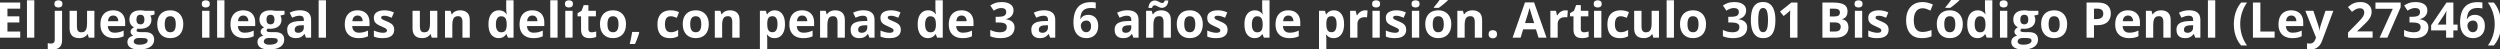 <?xml version="1.0" encoding="UTF-8" standalone="no"?>
<!-- Created with Inkscape (http://www.inkscape.org/) -->

<svg
   version="1.1"
   id="svg1"
   width="693.767"
   height="13.729"
   viewBox="0 0 693.767 13.729"
   sodipodi:docname="j3-texto.svg"
   inkscape:version="1.3.2 (091e20e, 2023-11-25, custom)"
   xmlns:inkscape="http://www.inkscape.org/namespaces/inkscape"
   xmlns:sodipodi="http://sodipodi.sourceforge.net/DTD/sodipodi-0.dtd"
   xmlns="http://www.w3.org/2000/svg"
   xmlns:svg="http://www.w3.org/2000/svg">
  <rect x="0" y="0" width="693.767" height="13.729" fill="#333333" stroke="none"/>
  <defs
     id="defs1" />
  <sodipodi:namedview
     id="namedview1"
     pagecolor="#ffffff"
     bordercolor="#000000"
     borderopacity="0.25"
     inkscape:showpageshadow="2"
     inkscape:pageopacity="0.0"
     inkscape:pagecheckerboard="0"
     inkscape:deskcolor="#d1d1d1"
     showgrid="false"
     inkscape:zoom="0.82880834"
     inkscape:cx="346.88358"
     inkscape:cy="6.6360336"
     inkscape:window-width="1366"
     inkscape:window-height="705"
     inkscape:window-x="-8"
     inkscape:window-y="-8"
     inkscape:window-maximized="1"
     inkscape:current-layer="g1" />
  <g
     id="g1"
     inkscape:groupmode="layer"
     inkscape:label="1"
     transform="translate(-76.881,-364.761)">
    <g
       id="g92"
       inkscape:export-filename="..\_boton\j3-texto.svg"
       inkscape:export-xdpi="96"
       inkscape:export-ydpi="96">
      <g
         id="g93">
        <path
           style="font-weight:700;font-size:14.66px;font-family:'Open Sans';fill:#ffffff"
           d="M 7.344,0 H 1.317 v -10.465 h 6.027 v 1.818 h -3.808 v 2.298 h 3.543 v 1.818 H 3.536 V -1.833 h 3.808 z M 11.537,0 H 9.354 v -11.138 h 2.183 z m 5.452,3.522 q -0.372,0 -0.773,-0.057 -0.401,-0.05 -0.666,-0.122 V 1.625 q 0.265,0.072 0.501,0.1 0.229,0.036 0.523,0.036 0.444,0 0.752,-0.251 0.308,-0.243 0.308,-0.966 V -8.003 h 2.183 v 8.869 q 0,0.73 -0.279,1.331 -0.279,0.608 -0.902,0.966 -0.623,0.358 -1.646,0.358 z m 0.551,-13.593 q 0,-0.616 0.344,-0.838 0.351,-0.229 0.845,-0.229 0.487,0 0.838,0.229 0.351,0.222 0.351,0.838 0,0.608 -0.351,0.845 -0.351,0.229 -0.838,0.229 -0.494,0 -0.845,-0.229 -0.344,-0.236 -0.344,-0.845 z m 11.91,2.069 V 0 h -1.675 l -0.293,-1.024 h -0.115 q -0.258,0.408 -0.644,0.666 -0.387,0.258 -0.852,0.379 -0.465,0.122 -0.966,0.122 -0.859,0 -1.496,-0.301 -0.637,-0.308 -0.995,-0.952 -0.351,-0.644 -0.351,-1.675 v -5.218 h 2.183 v 4.674 q 0,0.859 0.308,1.296 0.308,0.437 0.981,0.437 0.666,0 1.045,-0.301 0.379,-0.308 0.53,-0.895 0.157,-0.594 0.157,-1.446 V -8.003 Z m 5.588,-0.15 q 1.11,0 1.911,0.429 0.802,0.422 1.238,1.231 0.437,0.809 0.437,1.976 v 1.059 H 33.464 q 0.036,0.923 0.551,1.453 0.523,0.523 1.446,0.523 0.766,0 1.403,-0.157 0.637,-0.157 1.31,-0.472 v 1.689 q -0.594,0.293 -1.246,0.429 -0.644,0.136 -1.568,0.136 -1.203,0 -2.133,-0.444 -0.923,-0.444 -1.453,-1.353 -0.523,-0.909 -0.523,-2.291 0,-1.403 0.472,-2.334 0.48,-0.938 1.331,-1.403 0.852,-0.472 1.983,-0.472 z m 0.014,1.553 q -0.637,0 -1.059,0.408 -0.415,0.408 -0.48,1.281 h 3.064 q -0.007,-0.487 -0.179,-0.866 -0.165,-0.379 -0.501,-0.601 -0.329,-0.222 -0.845,-0.222 z m 7.686,10.122 q -1.675,0 -2.563,-0.587 Q 39.296,2.355 39.296,1.303 q 0,-0.723 0.451,-1.21 0.451,-0.487 1.324,-0.694 -0.336,-0.143 -0.587,-0.465 -0.251,-0.329 -0.251,-0.694 0,-0.458 0.265,-0.759 0.265,-0.308 0.766,-0.601 -0.63,-0.272 -1.002,-0.873 -0.365,-0.601 -0.365,-1.417 0,-0.873 0.379,-1.482 0.387,-0.616 1.117,-0.938 0.737,-0.322 1.79,-0.322 0.222,0 0.515,0.029 0.293,0.029 0.537,0.064 0.251,0.036 0.336,0.057 h 2.792 v 1.11 l -1.253,0.322 q 0.172,0.265 0.258,0.565 0.086,0.301 0.086,0.637 0,1.288 -0.902,2.011 -0.895,0.716 -2.491,0.716 -0.379,-0.021 -0.716,-0.057 -0.165,0.129 -0.251,0.272 -0.086,0.143 -0.086,0.301 0,0.157 0.129,0.265 0.136,0.1 0.401,0.157 0.272,0.05 0.673,0.05 h 1.36 q 1.317,0 2.004,0.565 0.694,0.565 0.694,1.661 0,1.403 -1.174,2.176 -1.167,0.773 -3.357,0.773 z m 0.093,-1.424 q 0.78,0 1.339,-0.15 0.565,-0.143 0.866,-0.415 0.301,-0.265 0.301,-0.637 0,-0.301 -0.179,-0.48 -0.172,-0.172 -0.53,-0.243 -0.351,-0.072 -0.902,-0.072 h -1.131 q -0.401,0 -0.723,0.129 -0.315,0.129 -0.501,0.358 -0.186,0.236 -0.186,0.544 0,0.451 0.429,0.709 0.437,0.258 1.217,0.258 z m 0.351,-6.07 q 0.616,0 0.902,-0.379 0.286,-0.379 0.286,-1.031 0,-0.723 -0.301,-1.081 -0.293,-0.365 -0.888,-0.365 -0.601,0 -0.902,0.365 -0.301,0.358 -0.301,1.081 0,0.651 0.293,1.031 0.301,0.379 0.909,0.379 z m 12.768,-0.043 q 0,1.002 -0.272,1.775 -0.265,0.773 -0.78,1.31 -0.508,0.53 -1.231,0.802 -0.716,0.272 -1.618,0.272 -0.845,0 -1.553,-0.272 -0.702,-0.272 -1.224,-0.802 -0.515,-0.537 -0.802,-1.31 -0.279,-0.773 -0.279,-1.775 0,-1.331 0.472,-2.255 0.472,-0.923 1.346,-1.403 0.873,-0.48 2.083,-0.48 1.124,0 1.99,0.48 0.873,0.48 1.367,1.403 0.501,0.923 0.501,2.255 z m -5.533,0 q 0,0.787 0.172,1.324 0.172,0.537 0.537,0.809 0.365,0.272 0.952,0.272 0.58,0 0.938,-0.272 0.365,-0.272 0.53,-0.809 0.172,-0.537 0.172,-1.324 0,-0.795 -0.172,-1.317 -0.165,-0.53 -0.53,-0.795 -0.365,-0.265 -0.952,-0.265 -0.866,0 -1.26,0.594 -0.387,0.594 -0.387,1.782 z M 63.743,-8.003 V 0 h -2.183 v -8.003 z m -1.088,-3.135 q 0.487,0 0.838,0.229 0.351,0.222 0.351,0.838 0,0.608 -0.351,0.845 -0.351,0.229 -0.838,0.229 -0.494,0 -0.845,-0.229 -0.344,-0.236 -0.344,-0.845 0,-0.616 0.344,-0.838 0.351,-0.229 0.845,-0.229 z M 68.215,0 h -2.183 v -11.138 h 2.183 z m 5.589,-8.153 q 1.11,0 1.911,0.429 0.802,0.422 1.238,1.231 0.437,0.809 0.437,1.976 v 1.059 h -5.161 q 0.036,0.923 0.551,1.453 0.523,0.523 1.446,0.523 0.766,0 1.403,-0.157 0.637,-0.157 1.31,-0.472 v 1.689 q -0.594,0.293 -1.246,0.429 -0.644,0.136 -1.568,0.136 -1.203,0 -2.133,-0.444 -0.923,-0.444 -1.453,-1.353 -0.523,-0.909 -0.523,-2.291 0,-1.403 0.472,-2.334 0.48,-0.938 1.331,-1.403 0.852,-0.472 1.983,-0.472 z m 0.014,1.553 q -0.637,0 -1.059,0.408 -0.415,0.408 -0.48,1.281 h 3.064 q -0.007,-0.487 -0.179,-0.866 -0.165,-0.379 -0.501,-0.601 -0.329,-0.222 -0.845,-0.222 z m 7.686,10.122 q -1.675,0 -2.563,-0.587 -0.88,-0.58 -0.88,-1.632 0,-0.723 0.451,-1.21 0.451,-0.487 1.324,-0.694 -0.336,-0.143 -0.587,-0.465 -0.251,-0.329 -0.251,-0.694 0,-0.458 0.265,-0.759 0.265,-0.308 0.766,-0.601 -0.63,-0.272 -1.002,-0.873 -0.365,-0.601 -0.365,-1.417 0,-0.873 0.379,-1.482 0.387,-0.616 1.117,-0.938 0.737,-0.322 1.79,-0.322 0.222,0 0.515,0.029 0.293,0.029 0.537,0.064 0.251,0.036 0.336,0.057 h 2.792 v 1.11 l -1.253,0.322 q 0.172,0.265 0.258,0.565 0.086,0.301 0.086,0.637 0,1.288 -0.902,2.011 -0.895,0.716 -2.491,0.716 -0.379,-0.021 -0.716,-0.057 -0.165,0.129 -0.251,0.272 -0.086,0.143 -0.086,0.301 0,0.157 0.129,0.265 0.136,0.1 0.401,0.157 0.272,0.05 0.673,0.05 h 1.36 q 1.317,0 2.004,0.565 0.694,0.565 0.694,1.661 0,1.403 -1.174,2.176 -1.167,0.773 -3.357,0.773 z m 0.093,-1.424 q 0.78,0 1.339,-0.15 0.565,-0.143 0.866,-0.415 0.301,-0.265 0.301,-0.637 0,-0.301 -0.179,-0.48 -0.172,-0.172 -0.53,-0.243 -0.351,-0.072 -0.902,-0.072 h -1.131 q -0.401,0 -0.723,0.129 -0.315,0.129 -0.501,0.358 -0.186,0.236 -0.186,0.544 0,0.451 0.429,0.709 0.437,0.258 1.217,0.258 z m 0.351,-6.07 q 0.616,0 0.902,-0.379 0.286,-0.379 0.286,-1.031 0,-0.723 -0.301,-1.081 -0.293,-0.365 -0.888,-0.365 -0.601,0 -0.902,0.365 -0.301,0.358 -0.301,1.081 0,0.651 0.293,1.031 0.301,0.379 0.909,0.379 z m 8.774,-4.195 q 1.611,0 2.47,0.702 0.859,0.702 0.859,2.133 V 0 h -1.525 l -0.422,-1.088 h -0.057 q -0.344,0.429 -0.702,0.702 -0.358,0.272 -0.823,0.401 -0.465,0.129 -1.131,0.129 -0.709,0 -1.274,-0.272 -0.558,-0.272 -0.88,-0.83 -0.322,-0.565 -0.322,-1.432 0,-1.274 0.895,-1.875 0.895,-0.608 2.684,-0.673 l 1.389,-0.043 v -0.351 q 0,-0.63 -0.329,-0.923 -0.329,-0.293 -0.916,-0.293 -0.58,0 -1.138,0.165 -0.558,0.165 -1.117,0.415 l -0.723,-1.475 q 0.637,-0.336 1.424,-0.53 0.795,-0.193 1.639,-0.193 z m 1.16,4.46 -0.845,0.029 q -1.059,0.029 -1.475,0.379 -0.408,0.351 -0.408,0.923 0,0.501 0.293,0.716 0.293,0.208 0.766,0.208 0.702,0 1.181,-0.415 0.487,-0.415 0.487,-1.181 z M 98.48,0 h -2.183 v -11.138 h 2.183 z m 9.397,-8.153 q 1.11,0 1.911,0.429 0.802,0.422 1.238,1.231 0.437,0.809 0.437,1.976 v 1.059 h -5.161 q 0.036,0.923 0.551,1.453 0.523,0.523 1.446,0.523 0.766,0 1.403,-0.157 0.637,-0.157 1.31,-0.472 v 1.689 q -0.594,0.293 -1.246,0.429 -0.644,0.136 -1.568,0.136 -1.203,0 -2.133,-0.444 -0.923,-0.444 -1.453,-1.353 -0.523,-0.909 -0.523,-2.291 0,-1.403 0.472,-2.334 0.48,-0.938 1.331,-1.403 0.852,-0.472 1.983,-0.472 z m 0.014,1.553 q -0.637,0 -1.059,0.408 -0.415,0.408 -0.48,1.281 h 3.064 q -0.007,-0.487 -0.179,-0.866 -0.165,-0.379 -0.501,-0.601 -0.329,-0.222 -0.845,-0.222 z m 10.928,4.223 q 0,0.816 -0.387,1.382 -0.379,0.558 -1.138,0.852 -0.759,0.286 -1.89,0.286 -0.838,0 -1.439,-0.107 -0.594,-0.107 -1.203,-0.358 V -2.126 q 0.651,0.293 1.396,0.487 0.752,0.186 1.317,0.186 0.637,0 0.909,-0.186 0.279,-0.193 0.279,-0.501 0,-0.2 -0.115,-0.358 -0.107,-0.165 -0.472,-0.365 -0.365,-0.208 -1.145,-0.537 -0.752,-0.315 -1.238,-0.637 -0.48,-0.322 -0.716,-0.759 -0.229,-0.444 -0.229,-1.124 0,-1.11 0.859,-1.668 0.866,-0.565 2.312,-0.565 0.744,0 1.417,0.15 0.68,0.15 1.396,0.48 l -0.659,1.575 q -0.594,-0.258 -1.124,-0.422 -0.523,-0.165 -1.067,-0.165 -0.48,0 -0.723,0.129 -0.243,0.129 -0.243,0.394 0,0.193 0.122,0.344 0.129,0.15 0.487,0.336 0.365,0.179 1.067,0.465 0.68,0.279 1.181,0.587 0.501,0.301 0.773,0.752 0.272,0.444 0.272,1.152 z M 131.672,-8.003 V 0 h -1.675 l -0.293,-1.024 h -0.115 q -0.258,0.408 -0.644,0.666 -0.387,0.258 -0.852,0.379 -0.465,0.122 -0.966,0.122 -0.859,0 -1.496,-0.301 Q 124.994,-0.465 124.636,-1.11 124.285,-1.754 124.285,-2.785 v -5.218 h 2.183 v 4.674 q 0,0.859 0.308,1.296 0.308,0.437 0.981,0.437 0.666,0 1.045,-0.301 0.379,-0.308 0.53,-0.895 0.157,-0.594 0.157,-1.446 V -8.003 Z m 6.834,-0.15 q 1.281,0 2.062,0.702 0.78,0.694 0.78,2.233 V 0 h -2.183 v -4.674 q 0,-0.859 -0.315,-1.296 -0.308,-0.437 -0.974,-0.437 -1.002,0 -1.367,0.68 -0.365,0.68 -0.365,1.961 V 0 h -2.183 v -8.003 h 1.668 l 0.293,1.024 h 0.122 q 0.258,-0.415 0.637,-0.673 0.387,-0.258 0.852,-0.379 0.472,-0.122 0.974,-0.122 z m 11.428,8.296 q -1.339,0 -2.183,-1.045 -0.838,-1.052 -0.838,-3.085 0,-2.054 0.852,-3.107 0.852,-1.059 2.226,-1.059 0.573,0 1.009,0.157 0.437,0.157 0.752,0.422 0.322,0.265 0.544,0.594 h 0.072 q -0.043,-0.229 -0.107,-0.673 -0.057,-0.451 -0.057,-0.923 v -2.563 h 2.19 V 0 h -1.675 l -0.422,-1.038 h -0.093 q -0.208,0.329 -0.523,0.601 -0.308,0.265 -0.737,0.422 -0.429,0.157 -1.009,0.157 z m 0.766,-1.739 q 0.895,0 1.26,-0.53 0.372,-0.537 0.394,-1.611 v -0.236 q 0,-1.167 -0.358,-1.782 -0.358,-0.623 -1.331,-0.623 -0.723,0 -1.131,0.623 -0.408,0.623 -0.408,1.797 0,1.174 0.408,1.768 0.415,0.594 1.167,0.594 z m 9.275,-6.557 q 1.11,0 1.911,0.429 0.802,0.422 1.238,1.231 0.437,0.809 0.437,1.976 v 1.059 h -5.161 q 0.036,0.923 0.551,1.453 0.523,0.523 1.446,0.523 0.766,0 1.403,-0.157 0.637,-0.157 1.31,-0.472 v 1.689 q -0.594,0.293 -1.246,0.429 -0.644,0.136 -1.568,0.136 -1.203,0 -2.133,-0.444 -0.923,-0.444 -1.453,-1.353 -0.523,-0.909 -0.523,-2.291 0,-1.403 0.472,-2.334 0.48,-0.938 1.331,-1.403 0.852,-0.472 1.983,-0.472 z m 0.014,1.553 q -0.637,0 -1.059,0.408 -0.415,0.408 -0.48,1.281 h 3.064 q -0.007,-0.487 -0.179,-0.866 -0.165,-0.379 -0.501,-0.601 -0.329,-0.222 -0.845,-0.222 z M 167.517,0 h -2.183 v -11.138 h 2.183 z m 4.473,-8.003 V 0 h -2.183 v -8.003 z m -1.088,-3.135 q 0.487,0 0.838,0.229 0.351,0.222 0.351,0.838 0,0.608 -0.351,0.845 -0.351,0.229 -0.838,0.229 -0.494,0 -0.845,-0.229 -0.344,-0.236 -0.344,-0.845 0,-0.616 0.344,-0.838 0.351,-0.229 0.845,-0.229 z m 6.749,9.542 q 0.358,0 0.694,-0.072 0.344,-0.072 0.68,-0.179 v 1.625 q -0.351,0.157 -0.873,0.258 -0.515,0.107 -1.131,0.107 -0.716,0 -1.288,-0.229 -0.566,-0.236 -0.895,-0.809 -0.322,-0.58 -0.322,-1.611 v -3.858 h -1.045 v -0.923 l 1.203,-0.73 0.63,-1.689 h 1.396 v 1.704 h 2.241 v 1.639 h -2.241 v 3.858 q 0,0.458 0.258,0.687 0.265,0.222 0.694,0.222 z m 10.263,-2.419 q 0,1.002 -0.272,1.775 -0.265,0.773 -0.78,1.31 -0.508,0.53 -1.231,0.802 -0.716,0.272 -1.618,0.272 -0.845,0 -1.553,-0.272 -0.702,-0.272 -1.224,-0.802 -0.515,-0.537 -0.802,-1.31 -0.279,-0.773 -0.279,-1.775 0,-1.331 0.472,-2.255 0.472,-0.923 1.346,-1.403 0.873,-0.48 2.083,-0.48 1.124,0 1.99,0.48 0.873,0.48 1.367,1.403 0.501,0.923 0.501,2.255 z m -5.533,0 q 0,0.787 0.172,1.324 0.172,0.537 0.537,0.809 0.365,0.272 0.952,0.272 0.58,0 0.938,-0.272 0.365,-0.272 0.53,-0.809 0.172,-0.537 0.172,-1.324 0,-0.795 -0.172,-1.317 -0.165,-0.53 -0.53,-0.795 -0.365,-0.265 -0.952,-0.265 -0.866,0 -1.26,0.594 -0.387,0.594 -0.387,1.782 z m 9.368,2.312 0.107,0.165 q -0.129,0.515 -0.336,1.11 -0.2,0.594 -0.444,1.188 -0.236,0.594 -0.48,1.131 h -1.575 q 0.143,-0.58 0.279,-1.217 0.136,-0.637 0.251,-1.253 0.122,-0.616 0.193,-1.124 z m 9.275,1.847 q -1.188,0 -2.026,-0.429 -0.838,-0.437 -1.274,-1.346 -0.437,-0.909 -0.437,-2.326 0,-1.467 0.494,-2.391 0.501,-0.931 1.382,-1.367 0.888,-0.437 2.054,-0.437 0.83,0 1.432,0.165 0.608,0.157 1.059,0.379 l -0.644,1.689 q -0.515,-0.208 -0.959,-0.336 -0.444,-0.136 -0.888,-0.136 -0.573,0 -0.952,0.272 -0.379,0.265 -0.566,0.802 -0.186,0.537 -0.186,1.346 0,0.795 0.2,1.317 0.2,0.523 0.58,0.78 0.379,0.251 0.923,0.251 0.68,0 1.21,-0.179 0.53,-0.186 1.031,-0.515 v 1.868 Q 202.956,-0.136 202.405,0 q -0.544,0.143 -1.382,0.143 z m 11.559,-4.159 q 0,1.002 -0.272,1.775 -0.265,0.773 -0.78,1.31 -0.508,0.53 -1.231,0.802 -0.716,0.272 -1.618,0.272 -0.845,0 -1.553,-0.272 -0.702,-0.272 -1.224,-0.802 -0.515,-0.537 -0.802,-1.31 -0.279,-0.773 -0.279,-1.775 0,-1.331 0.472,-2.255 0.472,-0.923 1.346,-1.403 0.873,-0.48 2.083,-0.48 1.124,0 1.99,0.48 0.873,0.48 1.367,1.403 0.501,0.923 0.501,2.255 z m -5.533,0 q 0,0.787 0.172,1.324 0.172,0.537 0.537,0.809 0.365,0.272 0.952,0.272 0.58,0 0.938,-0.272 0.365,-0.272 0.53,-0.809 0.172,-0.537 0.172,-1.324 0,-0.795 -0.172,-1.317 -0.165,-0.53 -0.53,-0.795 -0.365,-0.265 -0.952,-0.265 -0.866,0 -1.26,0.594 -0.387,0.594 -0.387,1.782 z m 11.88,-4.137 q 1.281,0 2.062,0.702 0.78,0.694 0.78,2.233 V 0 h -2.183 v -4.674 q 0,-0.859 -0.315,-1.296 -0.308,-0.437 -0.974,-0.437 -1.002,0 -1.367,0.68 -0.365,0.68 -0.365,1.961 V 0 h -2.183 v -8.003 h 1.668 l 0.293,1.024 h 0.122 q 0.258,-0.415 0.637,-0.673 0.387,-0.258 0.852,-0.379 0.472,-0.122 0.974,-0.122 z m 13.347,0 q 1.353,0 2.183,1.052 0.838,1.052 0.838,3.085 0,1.36 -0.394,2.291 -0.394,0.923 -1.088,1.396 -0.694,0.472 -1.596,0.472 -0.58,0 -0.995,-0.143 -0.415,-0.15 -0.709,-0.379 -0.293,-0.236 -0.508,-0.501 h -0.115 q 0.057,0.286 0.086,0.587 0.029,0.301 0.029,0.587 V 3.522 H 227.823 V -8.003 h 1.775 l 0.308,1.038 h 0.1 q 0.215,-0.322 0.523,-0.594 0.308,-0.272 0.737,-0.429 0.437,-0.165 1.009,-0.165 z m -0.702,1.747 q -0.573,0 -0.909,0.236 -0.336,0.236 -0.494,0.709 -0.15,0.472 -0.165,1.195 v 0.236 q 0,0.773 0.143,1.31 0.15,0.537 0.494,0.816 0.351,0.279 0.959,0.279 0.501,0 0.823,-0.279 0.322,-0.279 0.48,-0.816 0.165,-0.544 0.165,-1.324 0,-1.174 -0.365,-1.768 -0.365,-0.594 -1.131,-0.594 z m 8.824,-1.747 q 1.11,0 1.911,0.429 0.802,0.422 1.238,1.231 0.437,0.809 0.437,1.976 v 1.059 h -5.161 q 0.036,0.923 0.551,1.453 0.523,0.523 1.446,0.523 0.766,0 1.403,-0.157 0.637,-0.157 1.31,-0.472 v 1.689 q -0.594,0.293 -1.246,0.429 -0.644,0.136 -1.568,0.136 -1.203,0 -2.133,-0.444 -0.923,-0.444 -1.453,-1.353 -0.523,-0.909 -0.523,-2.291 0,-1.403 0.472,-2.334 0.48,-0.938 1.331,-1.403 0.852,-0.472 1.983,-0.472 z m 0.014,1.553 q -0.637,0 -1.059,0.408 -0.415,0.408 -0.48,1.281 h 3.064 q -0.007,-0.487 -0.179,-0.866 -0.165,-0.379 -0.501,-0.601 -0.329,-0.222 -0.845,-0.222 z m 9.89,-1.553 q 1.281,0 2.062,0.702 0.78,0.694 0.78,2.233 V 0 h -2.183 v -4.674 q 0,-0.859 -0.315,-1.296 -0.308,-0.437 -0.974,-0.437 -1.002,0 -1.367,0.68 -0.365,0.68 -0.365,1.961 V 0 h -2.183 v -8.003 h 1.668 l 0.293,1.024 h 0.122 q 0.258,-0.415 0.637,-0.673 0.387,-0.258 0.852,-0.379 0.472,-0.122 0.974,-0.122 z m 8.365,-0.014 q 1.611,0 2.47,0.702 0.859,0.702 0.859,2.133 V 0 h -1.525 l -0.422,-1.088 h -0.057 q -0.344,0.429 -0.702,0.702 -0.358,0.272 -0.823,0.401 -0.465,0.129 -1.131,0.129 -0.709,0 -1.274,-0.272 -0.558,-0.272 -0.88,-0.83 -0.322,-0.565 -0.322,-1.432 0,-1.274 0.895,-1.875 0.895,-0.608 2.684,-0.673 l 1.389,-0.043 v -0.351 q 0,-0.63 -0.329,-0.923 -0.329,-0.293 -0.916,-0.293 -0.58,0 -1.138,0.165 -0.558,0.165 -1.117,0.415 l -0.723,-1.475 q 0.637,-0.336 1.424,-0.53 0.795,-0.193 1.639,-0.193 z m 1.16,4.46 -0.845,0.029 q -1.059,0.029 -1.475,0.379 -0.408,0.351 -0.408,0.923 0,0.501 0.293,0.716 0.293,0.208 0.766,0.208 0.702,0 1.181,-0.415 0.487,-0.415 0.487,-1.181 z m 9.998,1.331 q 0,0.816 -0.387,1.382 -0.379,0.558 -1.138,0.852 -0.759,0.286 -1.89,0.286 -0.838,0 -1.439,-0.107 -0.594,-0.107 -1.203,-0.358 V -2.126 q 0.651,0.293 1.396,0.487 0.752,0.186 1.317,0.186 0.637,0 0.909,-0.186 0.279,-0.193 0.279,-0.501 0,-0.2 -0.115,-0.358 -0.107,-0.165 -0.472,-0.365 -0.365,-0.208 -1.145,-0.537 -0.752,-0.315 -1.238,-0.637 -0.48,-0.322 -0.716,-0.759 -0.229,-0.444 -0.229,-1.124 0,-1.11 0.859,-1.668 0.866,-0.565 2.312,-0.565 0.744,0 1.417,0.15 0.68,0.15 1.396,0.48 l -0.659,1.575 q -0.594,-0.258 -1.124,-0.422 -0.523,-0.165 -1.067,-0.165 -0.48,0 -0.723,0.129 -0.243,0.129 -0.243,0.394 0,0.193 0.122,0.344 0.129,0.15 0.487,0.336 0.365,0.179 1.067,0.465 0.68,0.279 1.181,0.587 0.501,0.301 0.773,0.752 0.272,0.444 0.272,1.152 z m 8.043,2.52 q -1.339,0 -2.183,-1.045 -0.838,-1.052 -0.838,-3.085 0,-2.054 0.852,-3.107 0.852,-1.059 2.226,-1.059 0.573,0 1.009,0.157 0.437,0.157 0.752,0.422 0.322,0.265 0.544,0.594 h 0.072 q -0.043,-0.229 -0.107,-0.673 -0.057,-0.451 -0.057,-0.923 v -2.563 h 2.19 V 0 h -1.675 l -0.422,-1.038 h -0.093 q -0.208,0.329 -0.523,0.601 -0.308,0.265 -0.737,0.422 -0.429,0.157 -1.009,0.157 z m 0.766,-1.739 q 0.895,0 1.26,-0.53 0.372,-0.537 0.394,-1.611 v -0.236 q 0,-1.167 -0.358,-1.782 -0.358,-0.623 -1.331,-0.623 -0.723,0 -1.131,0.623 -0.408,0.623 -0.408,1.797 0,1.174 0.408,1.768 0.415,0.594 1.167,0.594 z m 9.275,-6.557 q 1.11,0 1.911,0.429 0.802,0.422 1.238,1.231 0.437,0.809 0.437,1.976 v 1.059 h -5.161 q 0.036,0.923 0.551,1.453 0.523,0.523 1.446,0.523 0.766,0 1.403,-0.157 0.637,-0.157 1.31,-0.472 v 1.689 q -0.594,0.293 -1.246,0.429 -0.644,0.136 -1.568,0.136 -1.203,0 -2.133,-0.444 -0.923,-0.444 -1.453,-1.353 -0.523,-0.909 -0.523,-2.291 0,-1.403 0.472,-2.334 0.48,-0.938 1.331,-1.403 0.852,-0.472 1.983,-0.472 z m 0.014,1.553 q -0.637,0 -1.059,0.408 -0.415,0.408 -0.48,1.281 h 3.064 q -0.007,-0.487 -0.179,-0.866 -0.165,-0.379 -0.501,-0.601 -0.329,-0.222 -0.845,-0.222 z m 15.501,-1.525 q 0,0.723 -0.301,1.253 -0.301,0.53 -0.816,0.866 -0.508,0.336 -1.145,0.494 v 0.043 q 1.26,0.157 1.911,0.773 0.659,0.616 0.659,1.646 0,0.916 -0.451,1.639 -0.444,0.723 -1.374,1.138 -0.931,0.415 -2.398,0.415 -0.866,0 -1.618,-0.143 -0.744,-0.136 -1.403,-0.422 V -2.305 q 0.673,0.344 1.41,0.523 0.737,0.172 1.374,0.172 1.188,0 1.661,-0.408 0.48,-0.415 0.48,-1.16 0,-0.437 -0.222,-0.737 -0.222,-0.301 -0.773,-0.458 -0.544,-0.157 -1.525,-0.157 h -0.795 v -1.696 h 0.809 q 0.966,0 1.467,-0.179 0.508,-0.186 0.687,-0.501 0.186,-0.322 0.186,-0.73 0,-0.558 -0.344,-0.873 -0.344,-0.315 -1.145,-0.315 -0.501,0 -0.916,0.129 -0.408,0.122 -0.737,0.301 -0.329,0.172 -0.58,0.336 l -1.024,-1.525 q 0.616,-0.444 1.439,-0.737 0.83,-0.293 1.976,-0.293 1.618,0 2.563,0.651 0.945,0.651 0.945,1.84 z m 9.102,-0.043 q 1.611,0 2.47,0.702 0.859,0.702 0.859,2.133 V 0 h -1.525 l -0.422,-1.088 h -0.057 q -0.344,0.429 -0.702,0.702 -0.358,0.272 -0.823,0.401 -0.465,0.129 -1.131,0.129 -0.709,0 -1.274,-0.272 -0.558,-0.272 -0.88,-0.83 -0.322,-0.565 -0.322,-1.432 0,-1.274 0.895,-1.875 0.895,-0.608 2.684,-0.673 l 1.389,-0.043 v -0.351 q 0,-0.63 -0.329,-0.923 -0.329,-0.293 -0.916,-0.293 -0.58,0 -1.138,0.165 -0.558,0.165 -1.117,0.415 l -0.723,-1.475 q 0.637,-0.336 1.424,-0.53 0.795,-0.193 1.639,-0.193 z m 1.16,4.46 -0.845,0.029 q -1.059,0.029 -1.475,0.379 -0.408,0.351 -0.408,0.923 0,0.501 0.293,0.716 0.293,0.208 0.766,0.208 0.702,0 1.181,-0.415 0.487,-0.415 0.487,-1.181 z m 7.592,-0.737 q 0,-0.902 0.129,-1.782 0.136,-0.888 0.465,-1.668 0.329,-0.787 0.923,-1.389 0.594,-0.608 1.51,-0.952 0.916,-0.351 2.219,-0.351 0.308,0 0.716,0.029 0.415,0.021 0.687,0.079 v 1.768 q -0.286,-0.064 -0.616,-0.1 -0.322,-0.043 -0.644,-0.043 -1.303,0 -2.019,0.415 -0.709,0.415 -1.002,1.152 -0.286,0.73 -0.336,1.704 h 0.093 q 0.2,-0.351 0.501,-0.623 0.308,-0.272 0.744,-0.429 0.437,-0.165 1.024,-0.165 0.916,0 1.589,0.394 0.673,0.387 1.038,1.124 0.365,0.737 0.365,1.797 0,1.131 -0.437,1.947 -0.437,0.816 -1.238,1.253 -0.795,0.429 -1.89,0.429 -0.802,0 -1.496,-0.272 -0.694,-0.279 -1.217,-0.845 -0.523,-0.565 -0.816,-1.424 -0.293,-0.866 -0.293,-2.047 z m 3.78,2.82 q 0.651,0 1.059,-0.444 0.408,-0.444 0.408,-1.389 0,-0.766 -0.358,-1.203 -0.351,-0.444 -1.067,-0.444 -0.487,0 -0.859,0.222 -0.365,0.215 -0.566,0.551 -0.2,0.329 -0.2,0.68 0,0.365 0.1,0.723 0.1,0.358 0.301,0.651 0.2,0.293 0.494,0.472 0.301,0.179 0.687,0.179 z m 12.302,-6.543 q 1.611,0 2.47,0.702 0.859,0.702 0.859,2.133 V 0 h -1.525 l -0.422,-1.088 h -0.057 q -0.344,0.429 -0.702,0.702 -0.358,0.272 -0.823,0.401 -0.465,0.129 -1.131,0.129 -0.709,0 -1.274,-0.272 -0.558,-0.272 -0.88,-0.83 -0.322,-0.565 -0.322,-1.432 0,-1.274 0.895,-1.875 0.895,-0.608 2.684,-0.673 l 1.389,-0.043 v -0.351 q 0,-0.63 -0.329,-0.923 -0.329,-0.293 -0.916,-0.293 -0.58,0 -1.138,0.165 -0.558,0.165 -1.117,0.415 l -0.723,-1.475 q 0.637,-0.336 1.424,-0.53 0.795,-0.193 1.639,-0.193 z m 1.16,4.46 -0.845,0.029 q -1.059,0.029 -1.475,0.379 -0.408,0.351 -0.408,0.923 0,0.501 0.293,0.716 0.293,0.208 0.766,0.208 0.702,0 1.181,-0.415 0.487,-0.415 0.487,-1.181 z m 8.96,-4.445 q 1.281,0 2.062,0.702 0.78,0.694 0.78,2.233 V 0 h -2.183 v -4.674 q 0,-0.859 -0.315,-1.296 -0.308,-0.437 -0.974,-0.437 -1.002,0 -1.367,0.68 -0.365,0.68 -0.365,1.961 V 0 h -2.183 v -8.003 h 1.668 l 0.293,1.024 h 0.122 q 0.258,-0.415 0.637,-0.673 0.387,-0.258 0.852,-0.379 0.472,-0.122 0.974,-0.122 z m -3.844,-0.716 q 0.043,-0.573 0.208,-0.988 0.165,-0.422 0.429,-0.687 0.265,-0.272 0.594,-0.401 0.336,-0.136 0.716,-0.136 0.293,0 0.573,0.115 0.286,0.107 0.558,0.258 0.279,0.15 0.544,0.265 0.272,0.107 0.53,0.107 0.215,0 0.415,-0.186 0.208,-0.193 0.301,-0.573 h 1.067 q -0.086,1.131 -0.644,1.675 -0.558,0.537 -1.303,0.537 -0.293,0 -0.58,-0.115 -0.279,-0.115 -0.558,-0.258 -0.272,-0.15 -0.537,-0.265 -0.265,-0.115 -0.523,-0.115 -0.222,0 -0.429,0.193 -0.2,0.186 -0.293,0.573 z m 16.204,4.853 q 0,1.002 -0.272,1.775 -0.265,0.773 -0.78,1.31 -0.508,0.53 -1.231,0.802 -0.716,0.272 -1.618,0.272 -0.845,0 -1.553,-0.272 -0.702,-0.272 -1.224,-0.802 -0.515,-0.537 -0.802,-1.31 -0.279,-0.773 -0.279,-1.775 0,-1.331 0.472,-2.255 0.472,-0.923 1.346,-1.403 0.873,-0.48 2.083,-0.48 1.124,0 1.99,0.48 0.873,0.48 1.367,1.403 0.501,0.923 0.501,2.255 z m -5.533,0 q 0,0.787 0.172,1.324 0.172,0.537 0.537,0.809 0.365,0.272 0.952,0.272 0.58,0 0.938,-0.272 0.365,-0.272 0.53,-0.809 0.172,-0.537 0.172,-1.324 0,-0.795 -0.172,-1.317 -0.165,-0.53 -0.53,-0.795 -0.365,-0.265 -0.952,-0.265 -0.866,0 -1.26,0.594 -0.387,0.594 -0.387,1.782 z m 12.918,1.639 q 0,0.816 -0.387,1.382 -0.379,0.558 -1.138,0.852 -0.759,0.286 -1.89,0.286 -0.838,0 -1.439,-0.107 -0.594,-0.107 -1.203,-0.358 V -2.126 q 0.651,0.293 1.396,0.487 0.752,0.186 1.317,0.186 0.637,0 0.909,-0.186 0.279,-0.193 0.279,-0.501 0,-0.2 -0.115,-0.358 -0.107,-0.165 -0.472,-0.365 -0.365,-0.208 -1.145,-0.537 -0.752,-0.315 -1.238,-0.637 -0.48,-0.322 -0.716,-0.759 -0.229,-0.444 -0.229,-1.124 0,-1.11 0.859,-1.668 0.866,-0.565 2.312,-0.565 0.744,0 1.417,0.15 0.68,0.15 1.396,0.48 l -0.659,1.575 q -0.594,-0.258 -1.124,-0.422 -0.523,-0.165 -1.067,-0.165 -0.48,0 -0.723,0.129 -0.243,0.129 -0.243,0.394 0,0.193 0.122,0.344 0.129,0.15 0.487,0.336 0.365,0.179 1.067,0.465 0.68,0.279 1.181,0.587 0.501,0.301 0.773,0.752 0.272,0.444 0.272,1.152 z m 8.043,2.52 q -1.339,0 -2.183,-1.045 -0.838,-1.052 -0.838,-3.085 0,-2.054 0.852,-3.107 0.852,-1.059 2.226,-1.059 0.573,0 1.009,0.157 0.437,0.157 0.752,0.422 0.322,0.265 0.544,0.594 h 0.072 q -0.043,-0.229 -0.107,-0.673 -0.057,-0.451 -0.057,-0.923 v -2.563 h 2.19 V 0 h -1.675 l -0.422,-1.038 h -0.093 q -0.208,0.329 -0.523,0.601 -0.308,0.265 -0.737,0.422 -0.429,0.157 -1.009,0.157 z m 0.766,-1.739 q 0.895,0 1.26,-0.53 0.372,-0.537 0.394,-1.611 v -0.236 q 0,-1.167 -0.358,-1.782 -0.358,-0.623 -1.331,-0.623 -0.723,0 -1.131,0.623 -0.408,0.623 -0.408,1.797 0,1.174 0.408,1.768 0.415,0.594 1.167,0.594 z m 9.275,-6.557 q 1.11,0 1.911,0.429 0.802,0.422 1.238,1.231 0.437,0.809 0.437,1.976 v 1.059 h -5.161 q 0.036,0.923 0.551,1.453 0.523,0.523 1.446,0.523 0.766,0 1.403,-0.157 0.637,-0.157 1.31,-0.472 v 1.689 q -0.594,0.293 -1.246,0.429 -0.644,0.136 -1.568,0.136 -1.203,0 -2.133,-0.444 -0.923,-0.444 -1.453,-1.353 -0.523,-0.909 -0.523,-2.291 0,-1.403 0.472,-2.334 0.48,-0.938 1.331,-1.403 0.852,-0.472 1.983,-0.472 z m 0.014,1.553 q -0.637,0 -1.059,0.408 -0.415,0.408 -0.48,1.281 h 3.064 q -0.007,-0.487 -0.179,-0.866 -0.165,-0.379 -0.501,-0.601 -0.329,-0.222 -0.845,-0.222 z m 13.605,-1.553 q 1.353,0 2.183,1.052 0.838,1.052 0.838,3.085 0,1.36 -0.394,2.291 -0.394,0.923 -1.088,1.396 -0.694,0.472 -1.596,0.472 -0.58,0 -0.995,-0.143 -0.415,-0.15 -0.709,-0.379 -0.293,-0.236 -0.508,-0.501 h -0.115 q 0.057,0.286 0.086,0.587 0.029,0.301 0.029,0.587 V 3.522 h -2.183 V -8.003 h 1.775 l 0.308,1.038 h 0.1 q 0.215,-0.322 0.523,-0.594 0.308,-0.272 0.737,-0.429 0.437,-0.165 1.009,-0.165 z m -0.702,1.747 q -0.573,0 -0.909,0.236 -0.336,0.236 -0.494,0.709 -0.15,0.472 -0.165,1.195 v 0.236 q 0,0.773 0.143,1.31 0.15,0.537 0.494,0.816 0.351,0.279 0.959,0.279 0.501,0 0.823,-0.279 0.322,-0.279 0.48,-0.816 0.165,-0.544 0.165,-1.324 0,-1.174 -0.365,-1.768 -0.365,-0.594 -1.131,-0.594 z m 9.99,-1.747 q 0.165,0 0.379,0.021 0.222,0.014 0.358,0.043 l -0.165,2.047 q -0.107,-0.036 -0.308,-0.05 -0.193,-0.021 -0.336,-0.021 -0.422,0 -0.823,0.107 -0.394,0.107 -0.709,0.351 -0.315,0.236 -0.501,0.63 -0.179,0.387 -0.179,0.952 V 0 h -2.183 v -8.003 h 1.654 l 0.322,1.346 h 0.107 q 0.236,-0.408 0.587,-0.744 0.358,-0.344 0.809,-0.544 0.458,-0.208 0.988,-0.208 z m 4.372,0.15 V 0 h -2.183 v -8.003 z m -1.088,-3.135 q 0.487,0 0.838,0.229 0.351,0.222 0.351,0.838 0,0.608 -0.351,0.845 -0.351,0.229 -0.838,0.229 -0.494,0 -0.845,-0.229 -0.344,-0.236 -0.344,-0.845 0,-0.616 0.344,-0.838 0.351,-0.229 0.845,-0.229 z m 8.961,8.762 q 0,0.816 -0.387,1.382 -0.379,0.558 -1.138,0.852 -0.759,0.286 -1.89,0.286 -0.838,0 -1.439,-0.107 -0.594,-0.107 -1.203,-0.358 V -2.126 q 0.651,0.293 1.396,0.487 0.752,0.186 1.317,0.186 0.637,0 0.909,-0.186 0.279,-0.193 0.279,-0.501 0,-0.2 -0.115,-0.358 -0.107,-0.165 -0.472,-0.365 -0.365,-0.208 -1.145,-0.537 -0.752,-0.315 -1.238,-0.637 -0.48,-0.322 -0.716,-0.759 -0.229,-0.444 -0.229,-1.124 0,-1.11 0.859,-1.668 0.866,-0.565 2.312,-0.565 0.744,0 1.417,0.15 0.68,0.15 1.396,0.48 l -0.659,1.575 q -0.594,-0.258 -1.124,-0.422 -0.523,-0.165 -1.067,-0.165 -0.48,0 -0.723,0.129 -0.243,0.129 -0.243,0.394 0,0.193 0.122,0.344 0.129,0.15 0.487,0.336 0.365,0.179 1.067,0.465 0.68,0.279 1.181,0.587 0.501,0.301 0.773,0.752 0.272,0.444 0.272,1.152 z M 424.345,-8.003 V 0 h -2.183 v -8.003 z m -1.088,-3.135 q 0.487,0 0.838,0.229 0.351,0.222 0.351,0.838 0,0.608 -0.351,0.845 -0.351,0.229 -0.838,0.229 -0.494,0 -0.845,-0.229 -0.344,-0.236 -0.344,-0.845 0,-0.616 0.344,-0.838 0.351,-0.229 0.845,-0.229 z m 10.65,7.122 q 0,1.002 -0.272,1.775 -0.265,0.773 -0.78,1.31 -0.508,0.53 -1.231,0.802 -0.716,0.272 -1.618,0.272 -0.845,0 -1.553,-0.272 -0.702,-0.272 -1.224,-0.802 -0.515,-0.537 -0.802,-1.31 -0.279,-0.773 -0.279,-1.775 0,-1.331 0.472,-2.255 0.472,-0.923 1.346,-1.403 0.873,-0.48 2.083,-0.48 1.124,0 1.99,0.48 0.873,0.48 1.367,1.403 0.501,0.923 0.501,2.255 z m -5.533,0 q 0,0.787 0.172,1.324 0.172,0.537 0.537,0.809 0.365,0.272 0.952,0.272 0.58,0 0.938,-0.272 0.365,-0.272 0.53,-0.809 0.172,-0.537 0.172,-1.324 0,-0.795 -0.172,-1.317 -0.165,-0.53 -0.53,-0.795 -0.365,-0.265 -0.952,-0.265 -0.866,0 -1.26,0.594 -0.387,0.594 -0.387,1.782 z m 4.474,-7.215 v 0.15 q -0.208,0.2 -0.544,0.494 -0.336,0.293 -0.723,0.616 -0.387,0.315 -0.759,0.608 -0.372,0.286 -0.651,0.48 h -1.453 v -0.193 q 0.236,-0.272 0.544,-0.644 0.315,-0.379 0.623,-0.78 0.308,-0.401 0.515,-0.73 z m 7.406,3.078 q 1.281,0 2.062,0.702 0.78,0.694 0.78,2.233 V 0 h -2.183 v -4.674 q 0,-0.859 -0.315,-1.296 -0.308,-0.437 -0.974,-0.437 -1.002,0 -1.367,0.68 -0.365,0.68 -0.365,1.961 V 0 h -2.183 v -8.003 h 1.668 l 0.293,1.024 h 0.122 q 0.258,-0.415 0.637,-0.673 0.387,-0.258 0.852,-0.379 0.472,-0.122 0.974,-0.122 z m 4.779,7.13 q 0,-0.673 0.365,-0.945 0.372,-0.272 0.895,-0.272 0.508,0 0.873,0.272 0.372,0.272 0.372,0.945 0,0.644 -0.372,0.931 -0.365,0.286 -0.873,0.286 -0.523,0 -0.895,-0.286 -0.365,-0.286 -0.365,-0.931 z M 459.906,0 459.147,-2.491 h -3.815 L 454.573,0 h -2.391 l 3.694,-10.508 h 2.713 L 462.297,0 Z m -1.288,-4.352 -0.759,-2.434 q -0.072,-0.243 -0.193,-0.623 -0.115,-0.387 -0.236,-0.78 -0.115,-0.401 -0.186,-0.694 -0.072,0.293 -0.2,0.73 -0.122,0.429 -0.236,0.816 -0.115,0.387 -0.165,0.551 l -0.752,2.434 z m 9.289,-3.801 q 0.165,0 0.379,0.021 0.222,0.014 0.358,0.043 l -0.165,2.047 q -0.107,-0.036 -0.308,-0.05 -0.193,-0.021 -0.336,-0.021 -0.422,0 -0.823,0.107 -0.394,0.107 -0.709,0.351 -0.315,0.236 -0.501,0.63 -0.179,0.387 -0.179,0.952 V 0 h -2.183 v -8.003 h 1.654 l 0.322,1.346 h 0.107 q 0.236,-0.408 0.587,-0.744 0.358,-0.344 0.809,-0.544 0.458,-0.208 0.988,-0.208 z m 5.56,6.557 q 0.358,0 0.694,-0.072 0.344,-0.072 0.68,-0.179 v 1.625 q -0.351,0.157 -0.873,0.258 -0.515,0.107 -1.131,0.107 -0.716,0 -1.288,-0.229 -0.566,-0.236 -0.895,-0.809 -0.322,-0.58 -0.322,-1.611 v -3.858 h -1.045 v -0.923 l 1.203,-0.73 0.63,-1.689 h 1.396 v 1.704 h 2.241 v 1.639 h -2.241 v 3.858 q 0,0.458 0.258,0.687 0.265,0.222 0.694,0.222 z m 5.174,-6.407 V 0 h -2.183 v -8.003 z m -1.088,-3.135 q 0.487,0 0.838,0.229 0.351,0.222 0.351,0.838 0,0.608 -0.351,0.845 -0.351,0.229 -0.838,0.229 -0.494,0 -0.845,-0.229 -0.344,-0.236 -0.344,-0.845 0,-0.616 0.344,-0.838 0.351,-0.229 0.845,-0.229 z m 6.627,11.281 q -1.188,0 -2.026,-0.429 -0.838,-0.437 -1.274,-1.346 -0.437,-0.909 -0.437,-2.326 0,-1.467 0.494,-2.391 0.501,-0.931 1.382,-1.367 0.888,-0.437 2.054,-0.437 0.83,0 1.432,0.165 0.608,0.157 1.059,0.379 l -0.644,1.689 q -0.515,-0.208 -0.959,-0.336 -0.444,-0.136 -0.888,-0.136 -0.573,0 -0.952,0.272 -0.379,0.265 -0.566,0.802 -0.186,0.537 -0.186,1.346 0,0.795 0.2,1.317 0.2,0.523 0.58,0.78 0.379,0.251 0.923,0.251 0.68,0 1.21,-0.179 0.53,-0.186 1.031,-0.515 v 1.868 Q 486.113,-0.136 485.561,0 485.017,0.143 484.18,0.143 Z M 495.81,-8.003 V 0 h -1.675 l -0.293,-1.024 h -0.115 q -0.258,0.408 -0.644,0.666 -0.387,0.258 -0.852,0.379 -0.465,0.122 -0.966,0.122 -0.859,0 -1.496,-0.301 -0.637,-0.308 -0.995,-0.952 -0.351,-0.644 -0.351,-1.675 v -5.218 h 2.183 v 4.674 q 0,0.859 0.308,1.296 0.308,0.437 0.981,0.437 0.666,0 1.045,-0.301 0.379,-0.308 0.53,-0.895 0.157,-0.594 0.157,-1.446 V -8.003 Z M 500.281,0 h -2.183 v -11.138 h 2.183 z m 9.562,-4.016 q 0,1.002 -0.272,1.775 -0.265,0.773 -0.78,1.31 -0.508,0.53 -1.231,0.802 -0.716,0.272 -1.618,0.272 -0.845,0 -1.553,-0.272 -0.702,-0.272 -1.224,-0.802 -0.515,-0.537 -0.802,-1.31 -0.279,-0.773 -0.279,-1.775 0,-1.331 0.472,-2.255 0.472,-0.923 1.346,-1.403 0.873,-0.48 2.083,-0.48 1.124,0 1.99,0.48 0.873,0.48 1.367,1.403 0.501,0.923 0.501,2.255 z m -5.533,0 q 0,0.787 0.172,1.324 0.172,0.537 0.537,0.809 0.365,0.272 0.952,0.272 0.58,0 0.938,-0.272 0.365,-0.272 0.53,-0.809 0.172,-0.537 0.172,-1.324 0,-0.795 -0.172,-1.317 -0.165,-0.53 -0.53,-0.795 -0.365,-0.265 -0.952,-0.265 -0.866,0 -1.26,0.594 -0.387,0.594 -0.387,1.782 z m 17.491,-4.109 q 0,0.723 -0.301,1.253 -0.301,0.53 -0.816,0.866 -0.508,0.336 -1.145,0.494 v 0.043 q 1.26,0.157 1.911,0.773 0.659,0.616 0.659,1.646 0,0.916 -0.451,1.639 -0.444,0.723 -1.374,1.138 -0.931,0.415 -2.398,0.415 -0.866,0 -1.618,-0.143 -0.744,-0.136 -1.403,-0.422 V -2.305 q 0.673,0.344 1.41,0.523 0.737,0.172 1.374,0.172 1.188,0 1.661,-0.408 0.48,-0.415 0.48,-1.16 0,-0.437 -0.222,-0.737 -0.222,-0.301 -0.773,-0.458 -0.544,-0.157 -1.525,-0.157 h -0.795 v -1.696 h 0.809 q 0.966,0 1.467,-0.179 0.508,-0.186 0.687,-0.501 0.186,-0.322 0.186,-0.73 0,-0.558 -0.344,-0.873 -0.344,-0.315 -1.145,-0.315 -0.501,0 -0.916,0.129 -0.408,0.122 -0.737,0.301 -0.329,0.172 -0.58,0.336 l -1.024,-1.525 q 0.616,-0.444 1.439,-0.737 0.83,-0.293 1.976,-0.293 1.618,0 2.563,0.651 0.945,0.651 0.945,1.84 z m 8.717,2.892 q 0,1.267 -0.2,2.262 -0.193,0.995 -0.63,1.689 -0.429,0.694 -1.131,1.059 -0.702,0.365 -1.704,0.365 -1.26,0 -2.069,-0.637 -0.809,-0.644 -1.195,-1.847 -0.387,-1.21 -0.387,-2.892 0,-1.696 0.351,-2.899 0.358,-1.21 1.16,-1.854 0.802,-0.644 2.14,-0.644 1.253,0 2.062,0.644 0.816,0.637 1.21,1.847 0.394,1.203 0.394,2.906 z m -5.118,0 q 0,1.195 0.129,1.997 0.136,0.795 0.451,1.195 0.315,0.401 0.873,0.401 0.551,0 0.866,-0.394 0.322,-0.401 0.458,-1.195 0.136,-0.802 0.136,-2.004 0,-1.195 -0.136,-1.997 -0.136,-0.802 -0.458,-1.203 -0.315,-0.408 -0.866,-0.408 -0.558,0 -0.873,0.408 -0.315,0.401 -0.451,1.203 -0.129,0.802 -0.129,1.997 z M 537.094,0 h -2.212 v -6.056 q 0,-0.251 0.007,-0.616 0.007,-0.372 0.021,-0.759 0.014,-0.394 0.029,-0.709 -0.079,0.093 -0.322,0.322 -0.236,0.222 -0.444,0.401 l -1.203,0.966 -1.067,-1.331 3.372,-2.684 h 1.818 z m 7.434,-10.465 h 3.257 q 2.09,0 3.164,0.587 1.074,0.587 1.074,2.062 0,0.594 -0.193,1.074 -0.186,0.48 -0.544,0.787 -0.358,0.308 -0.873,0.401 v 0.072 q 0.523,0.107 0.945,0.372 0.422,0.258 0.673,0.759 0.258,0.494 0.258,1.317 0,0.952 -0.465,1.632 -0.465,0.68 -1.331,1.045 Q 549.632,0 548.444,0 h -3.916 z m 2.219,4.145 h 1.288 q 0.966,0 1.339,-0.301 0.372,-0.308 0.372,-0.902 0,-0.601 -0.444,-0.859 -0.437,-0.265 -1.389,-0.265 h -1.167 z m 0,1.761 V -1.833 h 1.446 q 1.002,0 1.396,-0.387 0.394,-0.387 0.394,-1.038 0,-0.387 -0.172,-0.68 -0.172,-0.293 -0.58,-0.458 -0.401,-0.165 -1.11,-0.165 z m 9.64,-3.443 V 0 h -2.183 v -8.003 z m -1.088,-3.135 q 0.487,0 0.838,0.229 0.351,0.222 0.351,0.838 0,0.608 -0.351,0.845 -0.351,0.229 -0.838,0.229 -0.494,0 -0.845,-0.229 -0.344,-0.236 -0.344,-0.845 0,-0.616 0.344,-0.838 0.351,-0.229 0.845,-0.229 z m 8.961,8.762 q 0,0.816 -0.387,1.382 -0.379,0.558 -1.138,0.852 -0.759,0.286 -1.89,0.286 -0.838,0 -1.439,-0.107 -0.594,-0.107 -1.203,-0.358 V -2.126 q 0.651,0.293 1.396,0.487 0.752,0.186 1.317,0.186 0.637,0 0.909,-0.186 0.279,-0.193 0.279,-0.501 0,-0.2 -0.115,-0.358 -0.107,-0.165 -0.472,-0.365 -0.365,-0.208 -1.145,-0.537 -0.752,-0.315 -1.238,-0.637 -0.48,-0.322 -0.716,-0.759 -0.229,-0.444 -0.229,-1.124 0,-1.11 0.859,-1.668 0.866,-0.565 2.312,-0.565 0.744,0 1.417,0.15 0.68,0.15 1.396,0.48 l -0.659,1.575 q -0.594,-0.258 -1.124,-0.422 -0.523,-0.165 -1.067,-0.165 -0.48,0 -0.723,0.129 -0.243,0.129 -0.243,0.394 0,0.193 0.122,0.344 0.129,0.15 0.487,0.336 0.365,0.179 1.067,0.465 0.68,0.279 1.181,0.587 0.501,0.301 0.773,0.752 0.272,0.444 0.272,1.152 z m 10.126,-6.392 q -0.637,0 -1.131,0.251 -0.487,0.243 -0.823,0.709 -0.329,0.465 -0.501,1.124 -0.172,0.659 -0.172,1.482 0,1.11 0.272,1.897 0.279,0.78 0.859,1.195 0.58,0.408 1.496,0.408 0.637,0 1.274,-0.143 0.644,-0.143 1.396,-0.408 v 1.861 q -0.694,0.286 -1.367,0.408 -0.673,0.129 -1.51,0.129 -1.618,0 -2.663,-0.666 -1.038,-0.673 -1.539,-1.875 -0.501,-1.21 -0.501,-2.82 0,-1.188 0.322,-2.176 0.322,-0.988 0.945,-1.711 0.623,-0.723 1.539,-1.117 0.916,-0.394 2.105,-0.394 0.78,0 1.56,0.2 0.787,0.193 1.503,0.537 l -0.716,1.804 q -0.587,-0.279 -1.181,-0.487 -0.594,-0.208 -1.167,-0.208 z m 11.995,4.753 q 0,1.002 -0.272,1.775 -0.265,0.773 -0.78,1.31 -0.508,0.53 -1.231,0.802 -0.716,0.272 -1.618,0.272 -0.845,0 -1.553,-0.272 -0.702,-0.272 -1.224,-0.802 -0.515,-0.537 -0.802,-1.31 -0.279,-0.773 -0.279,-1.775 0,-1.331 0.472,-2.255 0.472,-0.923 1.346,-1.403 0.873,-0.48 2.083,-0.48 1.124,0 1.99,0.48 0.873,0.48 1.367,1.403 0.501,0.923 0.501,2.255 z m -5.533,0 q 0,0.787 0.172,1.324 0.172,0.537 0.537,0.809 0.365,0.272 0.952,0.272 0.58,0 0.938,-0.272 0.365,-0.272 0.53,-0.809 0.172,-0.537 0.172,-1.324 0,-0.795 -0.172,-1.317 -0.165,-0.53 -0.53,-0.795 -0.365,-0.265 -0.952,-0.265 -0.866,0 -1.26,0.594 -0.387,0.594 -0.387,1.782 z m 4.474,-7.215 v 0.15 q -0.208,0.2 -0.544,0.494 -0.336,0.293 -0.723,0.616 -0.387,0.315 -0.759,0.608 -0.372,0.286 -0.651,0.48 h -1.453 v -0.193 q 0.236,-0.272 0.544,-0.644 0.315,-0.379 0.623,-0.78 0.308,-0.401 0.515,-0.73 z m 5.395,11.374 q -1.339,0 -2.183,-1.045 -0.838,-1.052 -0.838,-3.085 0,-2.054 0.852,-3.107 0.852,-1.059 2.226,-1.059 0.573,0 1.009,0.157 0.437,0.157 0.752,0.422 0.322,0.265 0.544,0.594 h 0.072 q -0.043,-0.229 -0.107,-0.673 -0.057,-0.451 -0.057,-0.923 v -2.563 h 2.19 V 0 h -1.675 l -0.422,-1.038 h -0.093 q -0.208,0.329 -0.523,0.601 -0.308,0.265 -0.737,0.422 -0.429,0.157 -1.009,0.157 z m 0.766,-1.739 q 0.895,0 1.26,-0.53 0.372,-0.537 0.394,-1.611 v -0.236 q 0,-1.167 -0.358,-1.782 -0.358,-0.623 -1.331,-0.623 -0.723,0 -1.131,0.623 -0.408,0.623 -0.408,1.797 0,1.174 0.408,1.768 0.415,0.594 1.167,0.594 z m 8.158,-6.407 V 0 h -2.183 v -8.003 z m -1.088,-3.135 q 0.487,0 0.838,0.229 0.351,0.222 0.351,0.838 0,0.608 -0.351,0.845 -0.351,0.229 -0.838,0.229 -0.494,0 -0.845,-0.229 -0.344,-0.236 -0.344,-0.845 0,-0.616 0.344,-0.838 0.351,-0.229 0.845,-0.229 z m 5.718,14.66 q -1.675,0 -2.563,-0.587 -0.88,-0.58 -0.88,-1.632 0,-0.723 0.451,-1.21 0.451,-0.487 1.324,-0.694 -0.336,-0.143 -0.587,-0.465 -0.251,-0.329 -0.251,-0.694 0,-0.458 0.265,-0.759 0.265,-0.308 0.766,-0.601 -0.63,-0.272 -1.002,-0.873 -0.365,-0.601 -0.365,-1.417 0,-0.873 0.379,-1.482 0.387,-0.616 1.117,-0.938 0.737,-0.322 1.79,-0.322 0.222,0 0.515,0.029 0.293,0.029 0.537,0.064 0.251,0.036 0.336,0.057 h 2.792 v 1.11 l -1.253,0.322 q 0.172,0.265 0.258,0.565 0.086,0.301 0.086,0.637 0,1.288 -0.902,2.011 -0.895,0.716 -2.491,0.716 -0.379,-0.021 -0.716,-0.057 -0.165,0.129 -0.251,0.272 -0.086,0.143 -0.086,0.301 0,0.157 0.129,0.265 0.136,0.1 0.401,0.157 0.272,0.05 0.673,0.05 h 1.36 q 1.317,0 2.004,0.565 0.694,0.565 0.694,1.661 0,1.403 -1.174,2.176 -1.167,0.773 -3.357,0.773 z m 0.093,-1.424 q 0.78,0 1.339,-0.15 0.566,-0.143 0.866,-0.415 0.301,-0.265 0.301,-0.637 0,-0.301 -0.179,-0.48 -0.172,-0.172 -0.53,-0.243 -0.351,-0.072 -0.902,-0.072 h -1.131 q -0.401,0 -0.723,0.129 -0.315,0.129 -0.501,0.358 -0.186,0.236 -0.186,0.544 0,0.451 0.429,0.709 0.437,0.258 1.217,0.258 z m 0.351,-6.07 q 0.616,0 0.902,-0.379 0.286,-0.379 0.286,-1.031 0,-0.723 -0.301,-1.081 -0.293,-0.365 -0.888,-0.365 -0.601,0 -0.902,0.365 -0.301,0.358 -0.301,1.081 0,0.651 0.293,1.031 0.301,0.379 0.909,0.379 z m 12.768,-0.043 q 0,1.002 -0.272,1.775 -0.265,0.773 -0.78,1.31 -0.508,0.53 -1.231,0.802 -0.716,0.272 -1.618,0.272 -0.845,0 -1.553,-0.272 -0.702,-0.272 -1.224,-0.802 -0.515,-0.537 -0.802,-1.31 -0.279,-0.773 -0.279,-1.775 0,-1.331 0.472,-2.255 0.472,-0.923 1.346,-1.403 0.873,-0.48 2.083,-0.48 1.124,0 1.99,0.48 0.873,0.48 1.367,1.403 0.501,0.923 0.501,2.255 z m -5.533,0 q 0,0.787 0.172,1.324 0.172,0.537 0.537,0.809 0.365,0.272 0.952,0.272 0.58,0 0.938,-0.272 0.365,-0.272 0.53,-0.809 0.172,-0.537 0.172,-1.324 0,-0.795 -0.172,-1.317 -0.165,-0.53 -0.53,-0.795 -0.365,-0.265 -0.952,-0.265 -0.866,0 -1.26,0.594 -0.387,0.594 -0.387,1.782 z m 14.657,-6.45 q 2.026,0 2.956,0.873 0.931,0.866 0.931,2.391 0,0.687 -0.208,1.317 -0.208,0.623 -0.68,1.11 -0.465,0.487 -1.246,0.773 -0.78,0.279 -1.926,0.279 h -0.952 V 0 h -2.219 v -10.465 z m -0.115,1.818 h -1.009 v 3.107 h 0.73 q 0.623,0 1.081,-0.165 0.458,-0.165 0.709,-0.515 0.251,-0.351 0.251,-0.902 0,-0.773 -0.429,-1.145 -0.429,-0.379 -1.331,-0.379 z m 9.103,0.494 q 1.11,0 1.911,0.429 0.802,0.422 1.238,1.231 0.437,0.809 0.437,1.976 v 1.059 h -5.161 q 0.036,0.923 0.551,1.453 0.523,0.523 1.446,0.523 0.766,0 1.403,-0.157 0.637,-0.157 1.31,-0.472 v 1.689 q -0.594,0.293 -1.246,0.429 -0.644,0.136 -1.568,0.136 -1.203,0 -2.133,-0.444 -0.923,-0.444 -1.453,-1.353 -0.523,-0.909 -0.523,-2.291 0,-1.403 0.472,-2.334 0.48,-0.938 1.331,-1.403 0.852,-0.472 1.983,-0.472 z m 0.014,1.553 q -0.637,0 -1.059,0.408 -0.415,0.408 -0.48,1.281 h 3.064 q -0.007,-0.487 -0.179,-0.866 -0.165,-0.379 -0.501,-0.601 -0.329,-0.222 -0.845,-0.222 z m 9.89,-1.553 q 1.281,0 2.062,0.702 0.78,0.694 0.78,2.233 V 0 h -2.183 v -4.674 q 0,-0.859 -0.315,-1.296 -0.308,-0.437 -0.974,-0.437 -1.002,0 -1.367,0.68 -0.365,0.68 -0.365,1.961 V 0 h -2.183 v -8.003 h 1.668 l 0.293,1.024 h 0.122 q 0.258,-0.415 0.637,-0.673 0.387,-0.258 0.852,-0.379 0.472,-0.122 0.974,-0.122 z m 8.366,-0.014 q 1.611,0 2.47,0.702 0.859,0.702 0.859,2.133 V 0 h -1.525 l -0.422,-1.088 h -0.057 q -0.344,0.429 -0.702,0.702 -0.358,0.272 -0.823,0.401 -0.465,0.129 -1.131,0.129 -0.709,0 -1.274,-0.272 -0.558,-0.272 -0.88,-0.83 -0.322,-0.565 -0.322,-1.432 0,-1.274 0.895,-1.875 0.895,-0.608 2.684,-0.673 l 1.389,-0.043 v -0.351 q 0,-0.63 -0.329,-0.923 -0.329,-0.293 -0.916,-0.293 -0.58,0 -1.138,0.165 -0.558,0.165 -1.117,0.415 l -0.723,-1.475 q 0.637,-0.336 1.424,-0.53 0.795,-0.193 1.639,-0.193 z m 1.16,4.46 -0.845,0.029 q -1.059,0.029 -1.475,0.379 -0.408,0.351 -0.408,0.923 0,0.501 0.293,0.716 0.293,0.208 0.766,0.208 0.702,0 1.181,-0.415 0.487,-0.415 0.487,-1.181 z M 661.622,0 h -2.183 v -11.138 h 2.183 z m 5.538,-4.016 q 0,-1.195 0.229,-2.334 0.229,-1.145 0.709,-2.183 0.48,-1.045 1.217,-1.933 h 1.79 q -1.002,1.374 -1.525,3.035 -0.515,1.661 -0.515,3.4 0,1.131 0.229,2.255 0.229,1.117 0.68,2.155 0.458,1.038 1.117,1.94 h -1.775 q -0.737,-0.859 -1.217,-1.883 -0.48,-1.016 -0.709,-2.14 -0.229,-1.131 -0.229,-2.312 z M 672.857,0 v -10.465 h 2.219 V -1.833 h 4.245 V 0 Z m 11.408,-8.153 q 1.11,0 1.911,0.429 0.802,0.422 1.238,1.231 0.437,0.809 0.437,1.976 v 1.059 h -5.161 q 0.036,0.923 0.551,1.453 0.523,0.523 1.446,0.523 0.766,0 1.403,-0.157 0.637,-0.157 1.31,-0.472 v 1.689 q -0.594,0.293 -1.246,0.429 -0.644,0.136 -1.568,0.136 -1.203,0 -2.133,-0.444 -0.923,-0.444 -1.453,-1.353 -0.523,-0.909 -0.523,-2.291 0,-1.403 0.472,-2.334 0.48,-0.938 1.331,-1.403 0.852,-0.472 1.983,-0.472 z m 0.014,1.553 q -0.637,0 -1.059,0.408 -0.415,0.408 -0.48,1.281 h 3.064 q -0.007,-0.487 -0.179,-0.866 -0.165,-0.379 -0.501,-0.601 -0.329,-0.222 -0.845,-0.222 z m 4.2,-1.403 h 2.391 l 1.51,4.503 q 0.072,0.215 0.122,0.437 0.05,0.222 0.086,0.458 0.036,0.236 0.057,0.494 h 0.043 q 0.043,-0.387 0.115,-0.723 0.079,-0.336 0.193,-0.666 l 1.482,-4.503 h 2.341 l -3.386,9.026 q -0.308,0.83 -0.802,1.382 -0.494,0.558 -1.138,0.838 -0.637,0.279 -1.403,0.279 -0.372,0 -0.644,-0.043 -0.272,-0.036 -0.465,-0.079 V 1.668 q 0.15,0.036 0.379,0.064 0.229,0.029 0.48,0.029 0.458,0 0.787,-0.193 0.329,-0.193 0.551,-0.523 0.222,-0.322 0.351,-0.709 L 691.657,-0.057 Z M 708.526,0 h -7.316 v -1.539 l 2.627,-2.656 q 0.795,-0.816 1.274,-1.36 0.487,-0.551 0.702,-1.002 0.222,-0.451 0.222,-0.966 0,-0.623 -0.351,-0.931 -0.344,-0.315 -0.923,-0.315 -0.608,0 -1.181,0.279 -0.573,0.279 -1.195,0.795 l -1.203,-1.424 q 0.451,-0.387 0.952,-0.73 0.508,-0.344 1.174,-0.551 0.673,-0.215 1.611,-0.215 1.031,0 1.768,0.372 0.744,0.372 1.145,1.016 0.401,0.637 0.401,1.446 0,0.866 -0.344,1.582 -0.344,0.716 -1.002,1.417 -0.651,0.702 -1.575,1.553 l -1.346,1.267 v 0.1 h 4.56 z m 2.088,0 3.93,-8.604 h -5.161 v -1.861 h 7.509 v 1.389 L 712.933,0 Z m 14.236,-8.125 q 0,0.723 -0.301,1.253 -0.301,0.53 -0.816,0.866 -0.508,0.336 -1.145,0.494 v 0.043 q 1.26,0.157 1.911,0.773 0.659,0.616 0.659,1.646 0,0.916 -0.451,1.639 -0.444,0.723 -1.374,1.138 -0.931,0.415 -2.398,0.415 -0.866,0 -1.618,-0.143 -0.744,-0.136 -1.403,-0.422 V -2.305 q 0.673,0.344 1.41,0.523 0.737,0.172 1.374,0.172 1.188,0 1.661,-0.408 0.48,-0.415 0.48,-1.16 0,-0.437 -0.222,-0.737 -0.222,-0.301 -0.773,-0.458 -0.544,-0.157 -1.525,-0.157 h -0.795 v -1.696 h 0.809 q 0.966,0 1.467,-0.179 0.508,-0.186 0.687,-0.501 0.186,-0.322 0.186,-0.73 0,-0.558 -0.344,-0.873 -0.344,-0.315 -1.145,-0.315 -0.501,0 -0.916,0.129 -0.408,0.122 -0.737,0.301 -0.329,0.172 -0.58,0.336 l -1.024,-1.525 q 0.616,-0.444 1.439,-0.737 0.83,-0.293 1.976,-0.293 1.618,0 2.563,0.651 0.945,0.651 0.945,1.84 z m 9.01,5.956 h -1.26 V 0 h -2.162 v -2.169 h -4.467 v -1.539 l 4.588,-6.757 h 2.04 v 6.578 h 1.26 z m -3.422,-1.718 v -1.775 q 0,-0.251 0.007,-0.594 0.014,-0.344 0.029,-0.687 0.014,-0.344 0.029,-0.608 0.021,-0.272 0.029,-0.379 h -0.057 q -0.136,0.293 -0.286,0.573 -0.15,0.272 -0.351,0.573 l -1.918,2.899 z m 4.164,-0.558 q 0,-0.902 0.129,-1.782 0.136,-0.888 0.465,-1.668 0.329,-0.787 0.923,-1.389 0.594,-0.608 1.51,-0.952 0.916,-0.351 2.219,-0.351 0.308,0 0.716,0.029 0.415,0.021 0.687,0.079 v 1.768 q -0.286,-0.064 -0.616,-0.1 -0.322,-0.043 -0.644,-0.043 -1.303,0 -2.019,0.415 -0.709,0.415 -1.002,1.152 -0.286,0.73 -0.336,1.704 h 0.093 q 0.2,-0.351 0.501,-0.623 0.308,-0.272 0.744,-0.429 0.437,-0.165 1.024,-0.165 0.916,0 1.589,0.394 0.673,0.387 1.038,1.124 0.365,0.737 0.365,1.797 0,1.131 -0.437,1.947 -0.437,0.816 -1.238,1.253 -0.795,0.429 -1.89,0.429 -0.802,0 -1.496,-0.272 -0.694,-0.279 -1.217,-0.845 -0.523,-0.565 -0.816,-1.424 -0.293,-0.866 -0.293,-2.047 z m 3.78,2.82 q 0.651,0 1.059,-0.444 0.408,-0.444 0.408,-1.389 0,-0.766 -0.358,-1.203 -0.351,-0.444 -1.067,-0.444 -0.487,0 -0.859,0.222 -0.365,0.215 -0.566,0.551 -0.2,0.329 -0.2,0.68 0,0.365 0.1,0.723 0.1,0.358 0.301,0.651 0.2,0.293 0.494,0.472 0.301,0.179 0.687,0.179 z m 8.452,-2.391 q 0,1.181 -0.229,2.312 -0.229,1.124 -0.709,2.14 -0.472,1.024 -1.217,1.883 h -1.775 q 0.666,-0.902 1.117,-1.94 0.451,-1.038 0.68,-2.155 0.229,-1.124 0.229,-2.255 0,-1.16 -0.236,-2.291 -0.229,-1.131 -0.68,-2.176 -0.451,-1.052 -1.124,-1.969 h 1.79 q 0.744,0.888 1.217,1.933 0.48,1.038 0.709,2.183 0.229,1.138 0.229,2.334 z"
           id="text93"
           transform="matrix(0.931,0,0,0.931,75.655,375.213)"
           aria-label="El juego ilegal es un delito, con penas de 3 a 6 años de prisión. Articulo 301 Bis Código Penal (Ley 27346)" />
      </g>
    </g>
  </g>
</svg>
